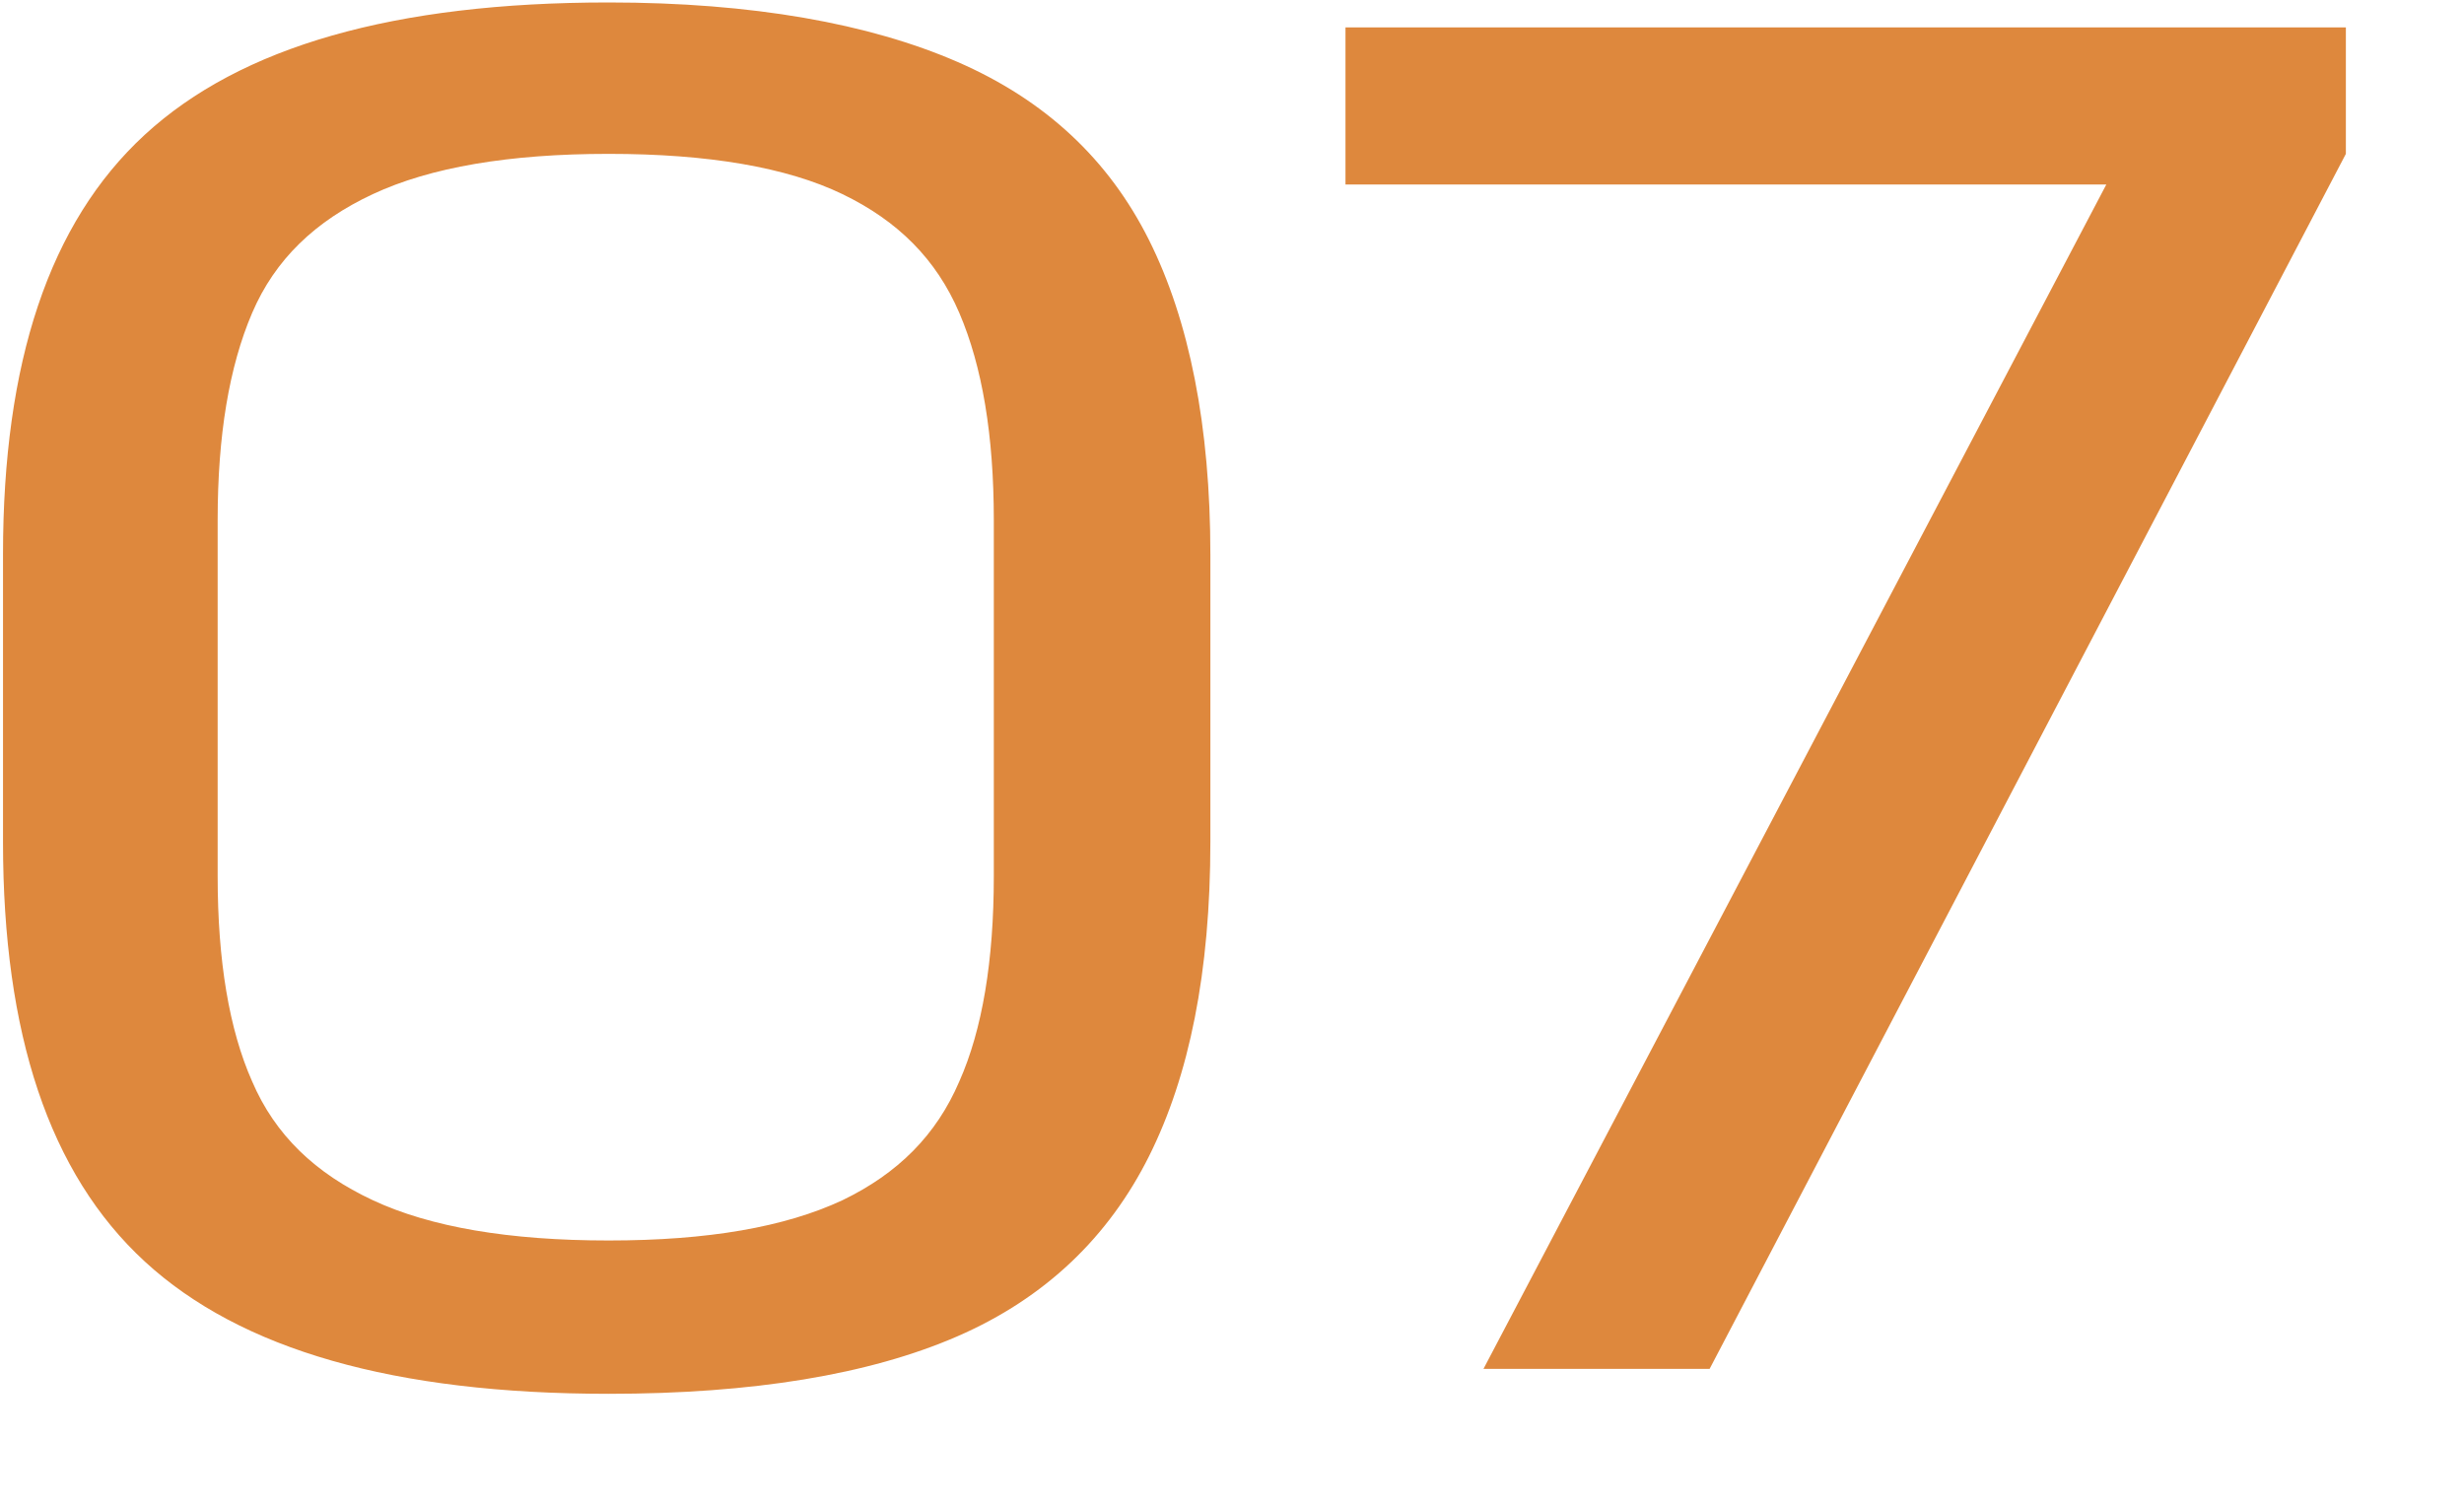 <svg xmlns="http://www.w3.org/2000/svg" width="18" height="11" viewBox="0 0 18 11" fill="none"><path d="M1.058 0.984C1.758 0.34 2.878 0.018 4.446 0.018C5.496 0.018 6.35 0.172 6.994 0.452C7.638 0.732 8.1 1.166 8.394 1.754C8.688 2.342 8.842 3.112 8.842 4.05V6.15C8.842 7.102 8.688 7.858 8.394 8.446C8.1 9.034 7.638 9.482 6.994 9.762C6.35 10.042 5.496 10.182 4.446 10.182C2.878 10.182 1.758 9.86 1.058 9.216C0.358 8.572 0.022 7.55 0.022 6.15V4.05C0.022 2.65 0.358 1.628 1.058 0.984ZM1.59 6.402C1.59 7.018 1.674 7.522 1.842 7.9C2.01 8.292 2.304 8.572 2.724 8.768C3.144 8.964 3.718 9.062 4.446 9.062C5.174 9.062 5.734 8.964 6.154 8.768C6.56 8.572 6.84 8.292 7.008 7.9C7.176 7.522 7.26 7.018 7.26 6.402V3.798C7.26 3.182 7.176 2.678 7.008 2.286C6.84 1.894 6.56 1.614 6.154 1.418C5.748 1.222 5.174 1.124 4.446 1.124C3.718 1.124 3.144 1.222 2.724 1.418C2.304 1.614 2.01 1.894 1.842 2.286C1.674 2.678 1.59 3.182 1.59 3.798V6.402ZM17.137 0.2V1.124L12.489 10H10.837L15.387 1.348H9.829V0.2H17.137Z" fill="#DE883D"></path></svg>